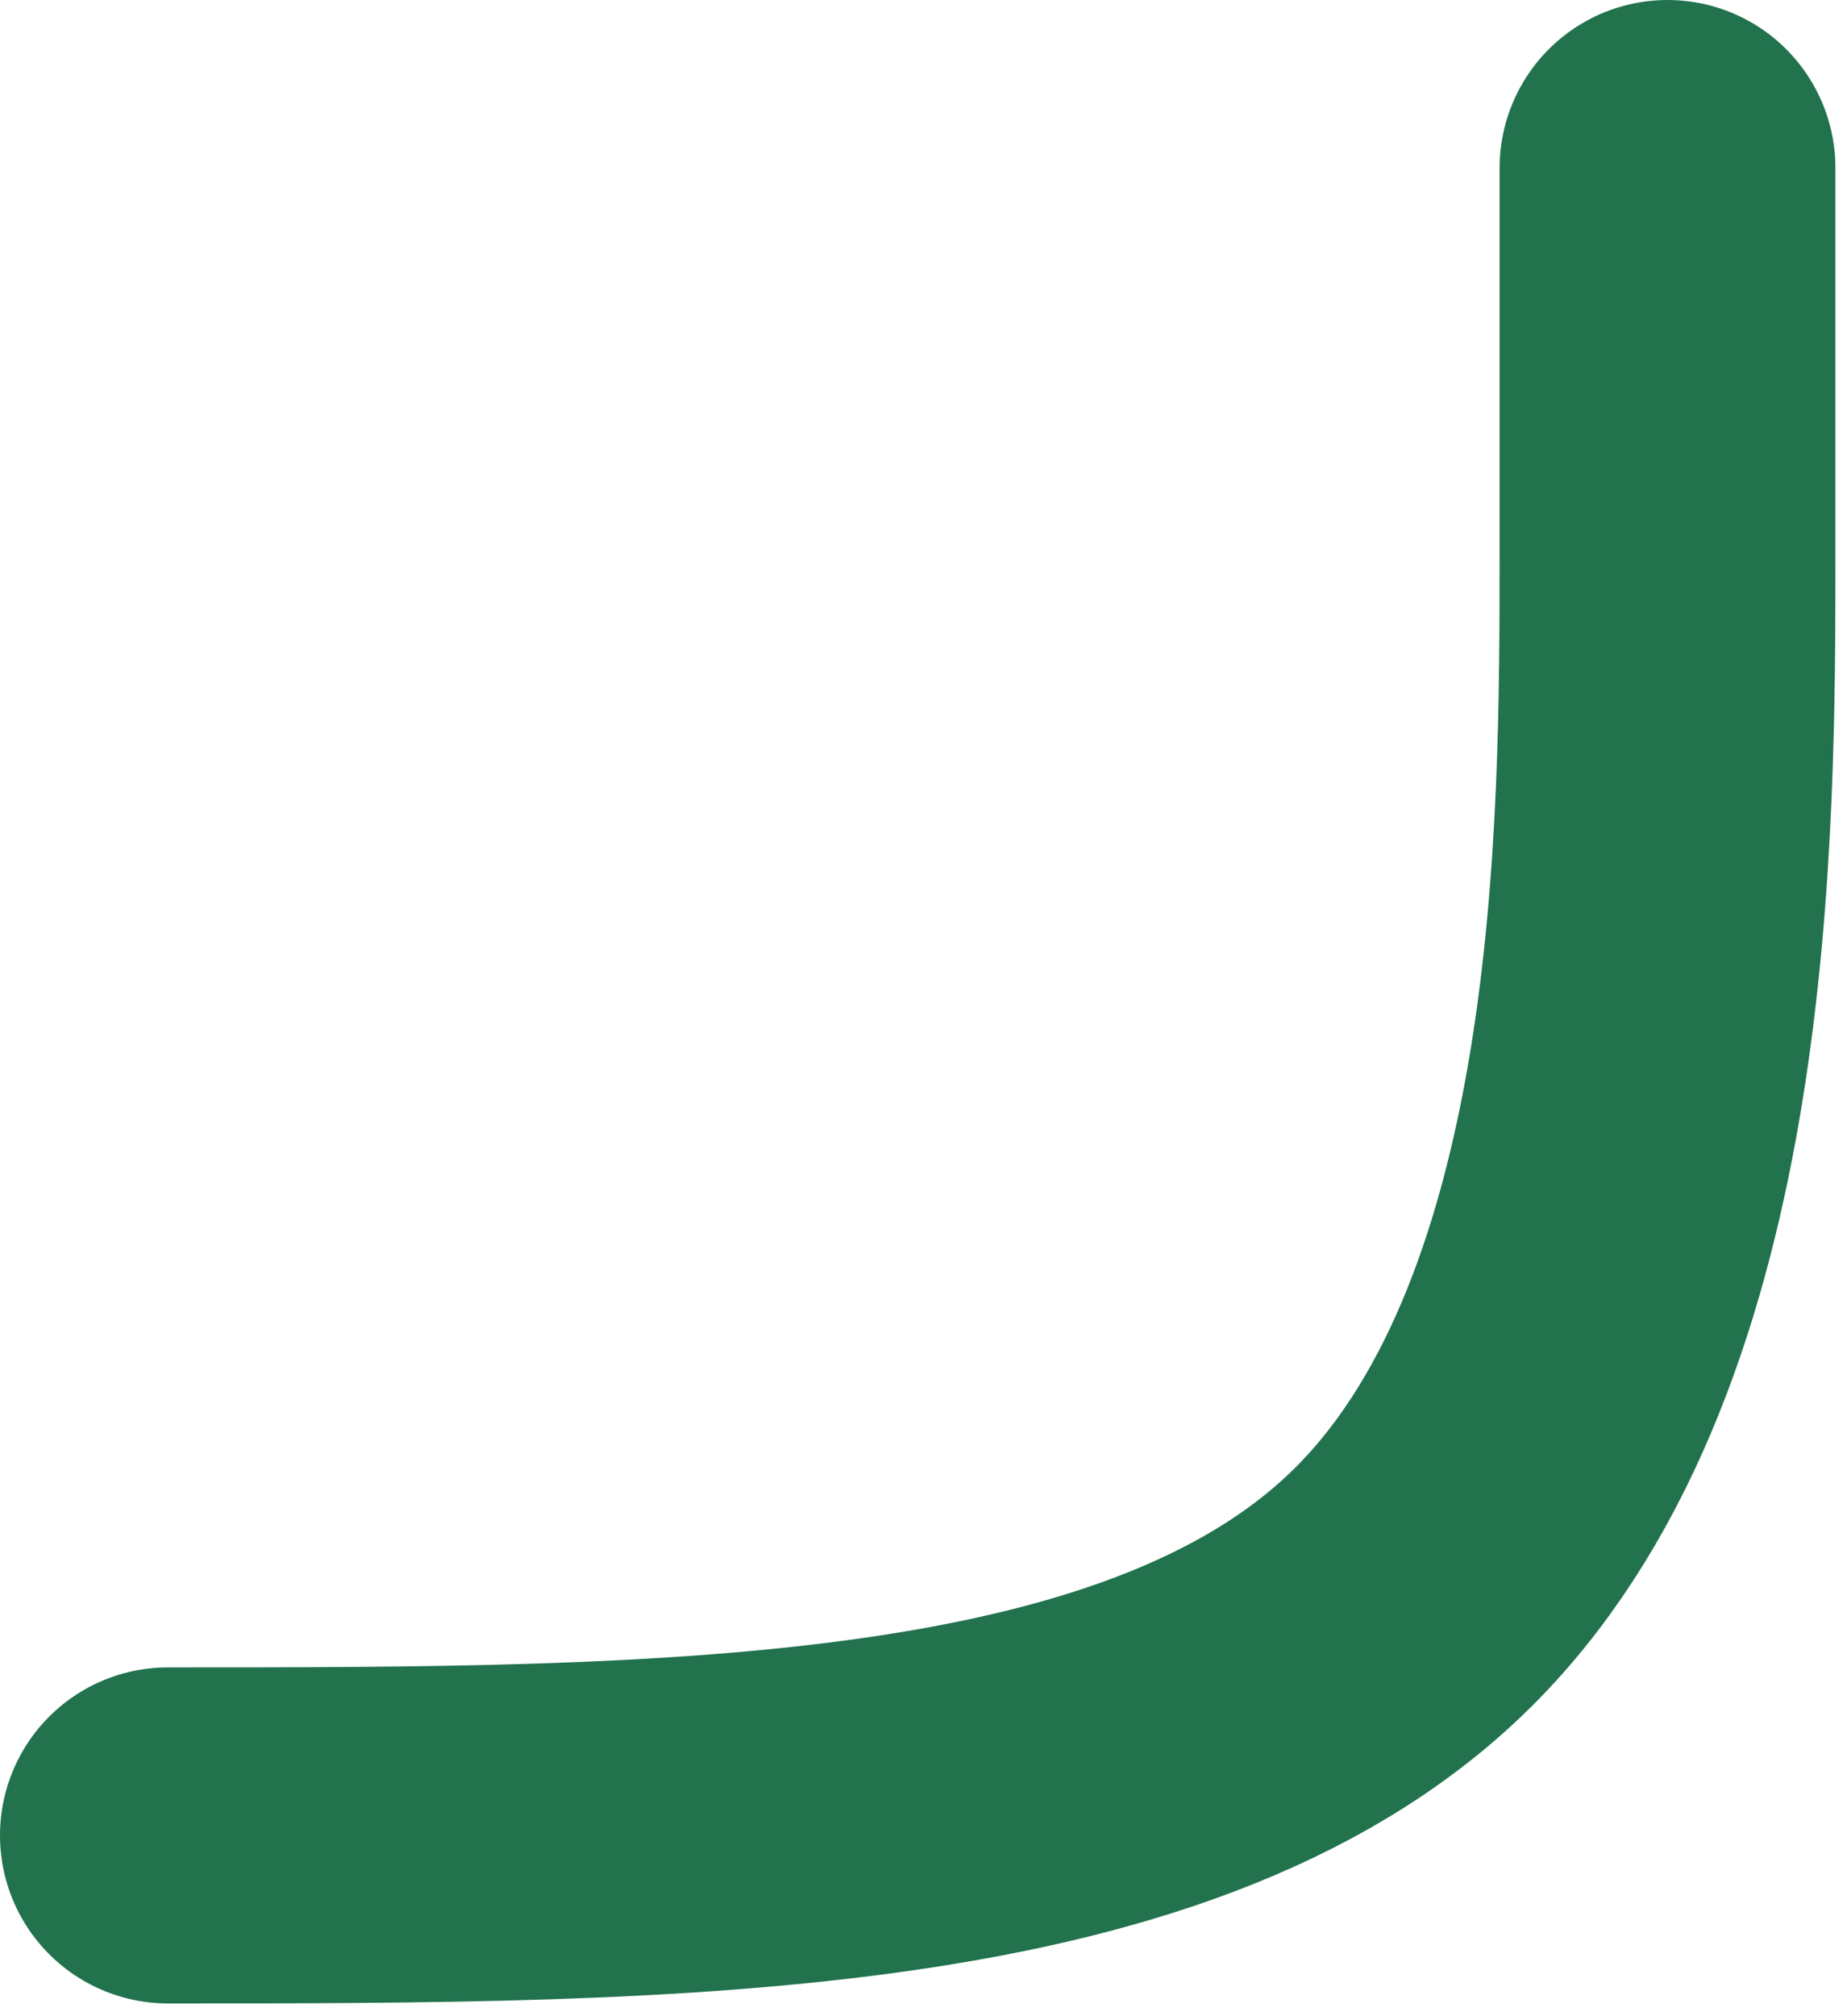 <svg preserveAspectRatio="none" width="100%" height="100%" overflow="visible" style="display: block;" viewBox="0 0 11 12" fill="none" xmlns="http://www.w3.org/2000/svg">
<path id="Vector 10" d="M9.931 1C9.931 1.327 9.931 1.655 9.931 3.297C9.931 4.94 9.931 7.887 8.458 9.405C6.984 10.924 4.037 10.924 1 10.924" stroke="#21724D" stroke-width="2" stroke-linecap="round"/>
</svg>
